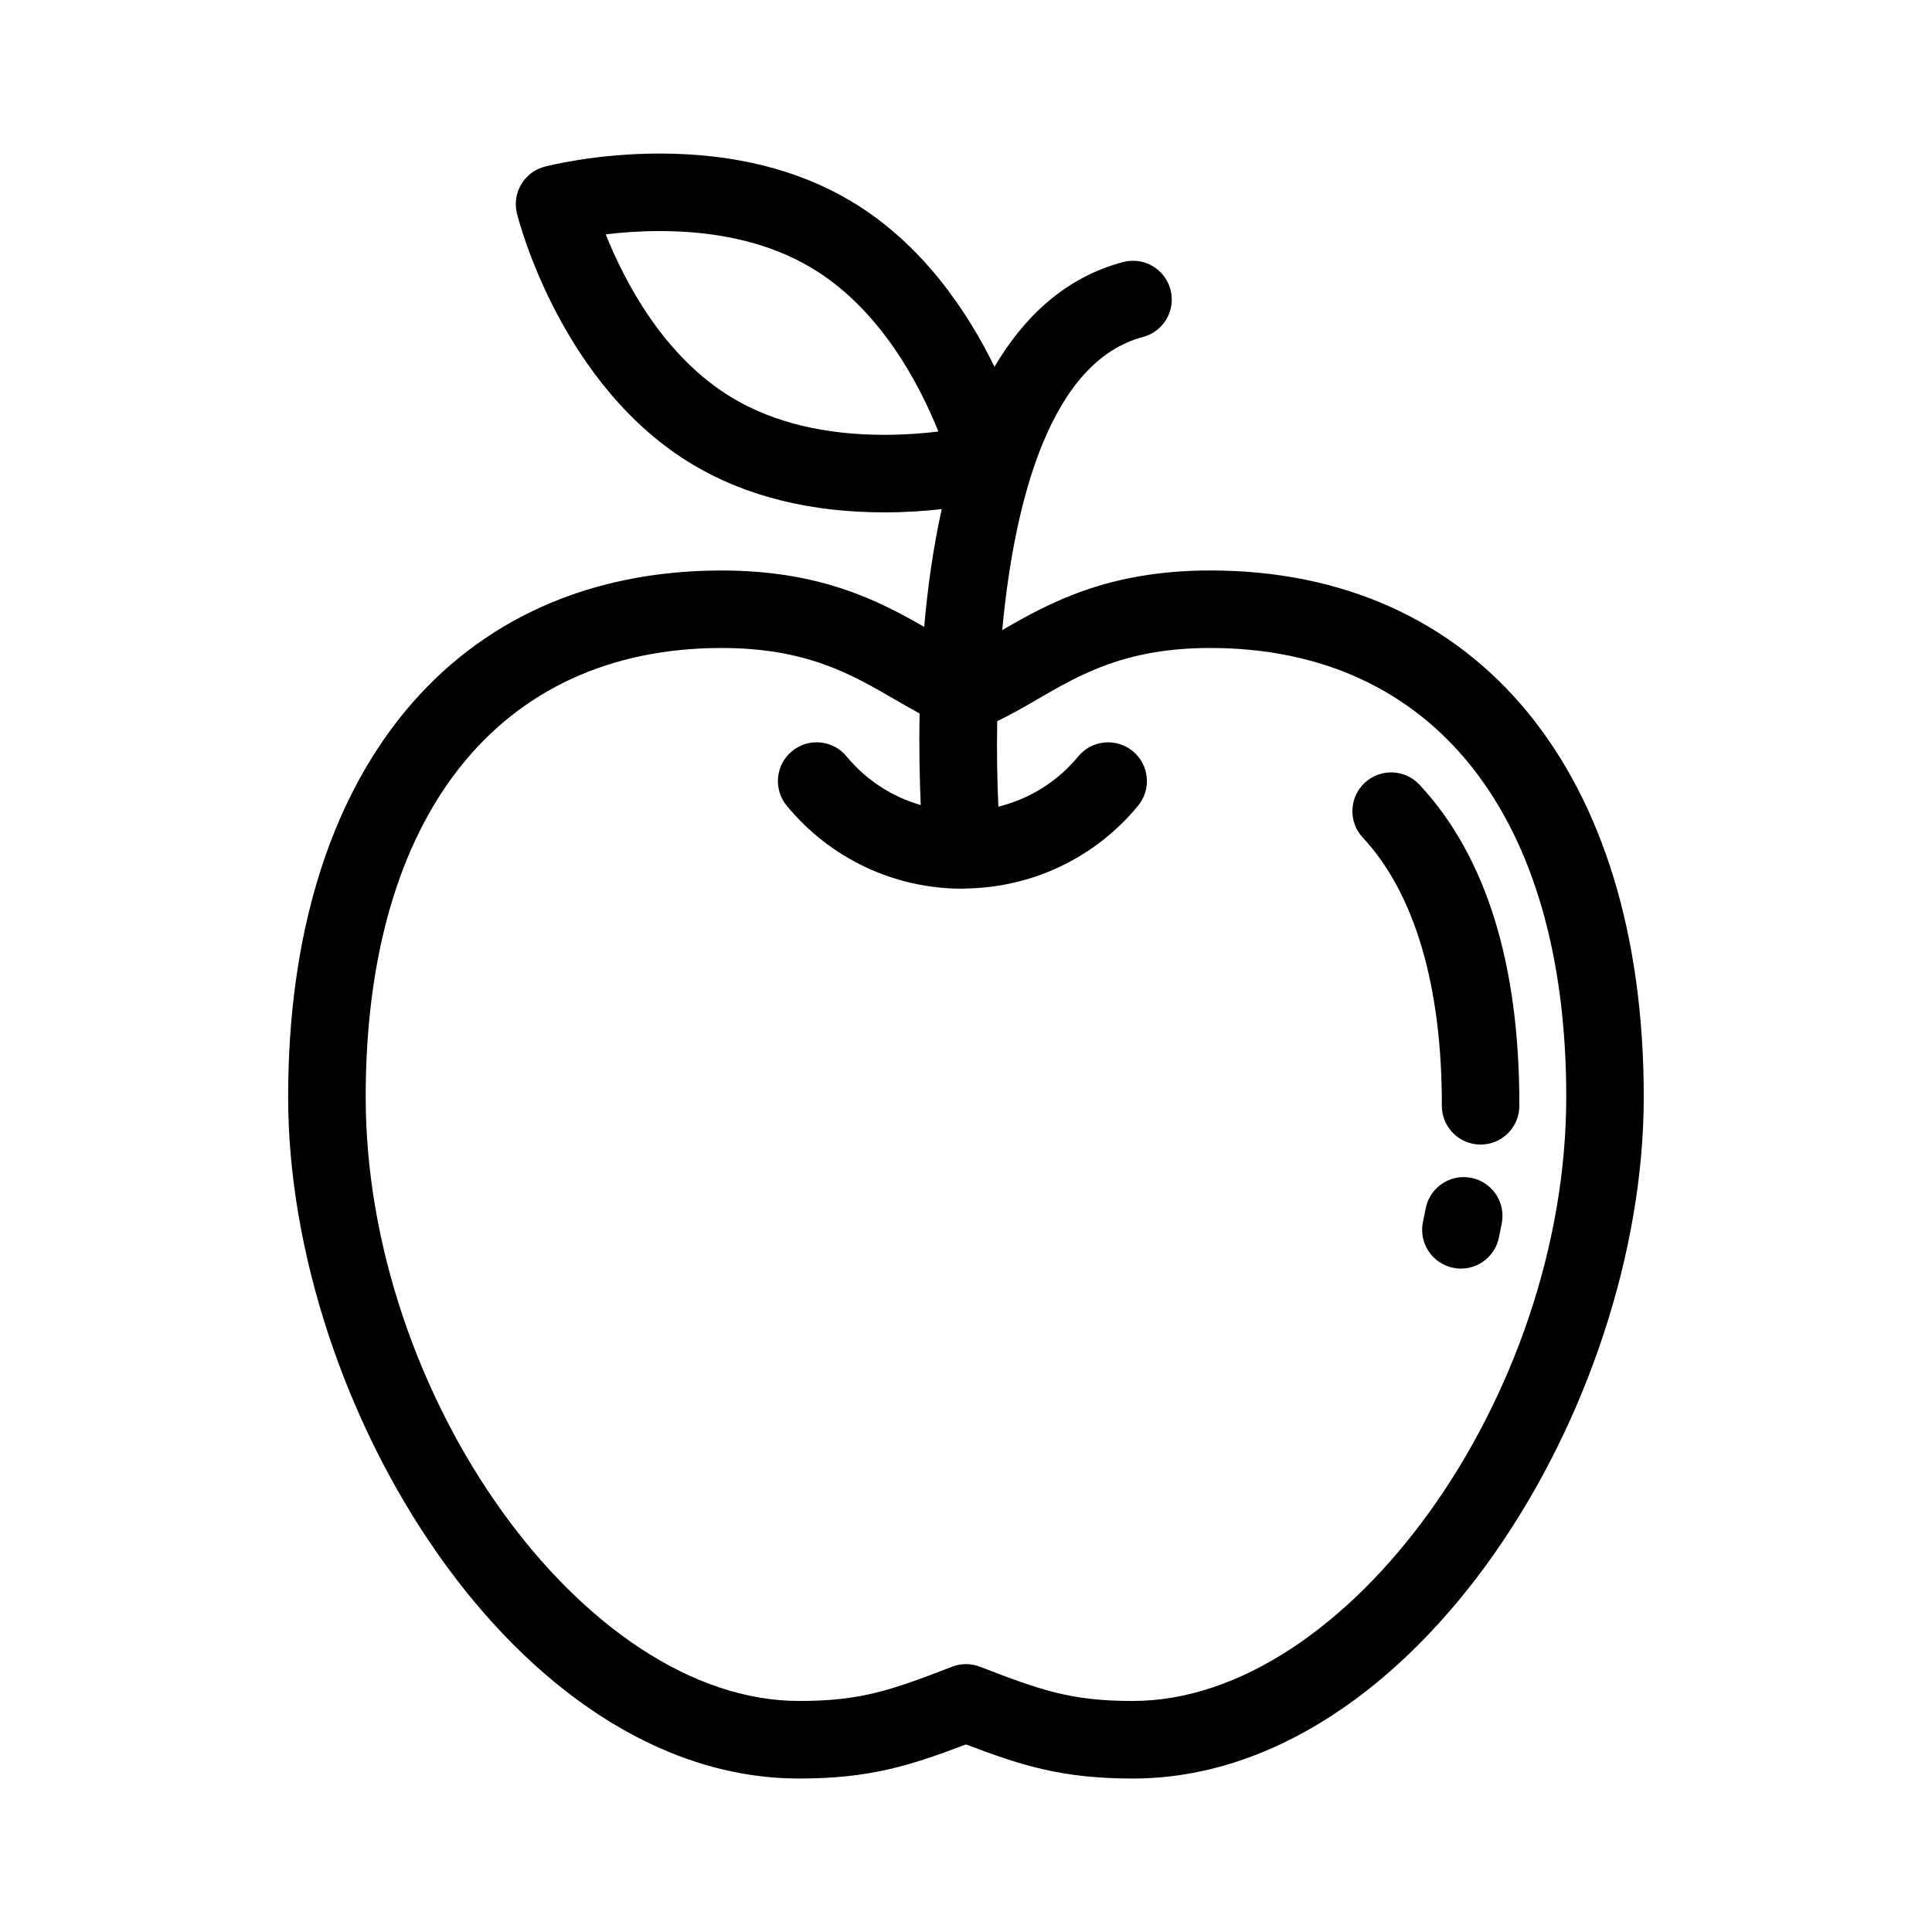 <?xml version="1.0" encoding="UTF-8"?>
<!-- The Best Svg Icon site in the world: iconSvg.co, Visit us! https://iconsvg.co -->
<svg fill="#000000" width="800px" height="800px" version="1.1" viewBox="144 144 512 512" xmlns="http://www.w3.org/2000/svg">
 <g>
  <path d="m464.76 295.18c-27.148 0-42.727 8.602-55.156 15.805 3.246-34.988 13.008-71.242 37.285-77.676 5.488-1.449 8.75-7.078 7.301-12.559-1.457-5.481-7.07-8.758-12.566-7.301-15.16 4.019-26.121 14.297-34.074 27.754-7.09-14.531-19.121-32.691-38.207-44.004-14.02-8.305-31.023-12.508-50.543-12.508-17.074 0-29.918 3.34-30.457 3.481-5.426 1.43-8.699 6.953-7.344 12.402 0.457 1.863 11.723 45.887 46.844 66.695 14.02 8.305 31.023 12.516 50.539 12.516 5.621 0 10.766-0.367 15.18-0.855-2.289 10.359-3.75 20.988-4.644 31.207-12.191-7.012-27.605-14.949-53.688-14.949-70.852 0-114.87 53.461-114.87 139.52 0 81.809 60.402 180.62 135.41 180.62 18.418 0 29-3.246 44.219-9.035 15.219 5.789 25.797 9.035 44.215 9.035 75.016 0 135.41-98.801 135.41-180.62 0.004-86.062-44.004-139.53-114.86-139.53zm-86.371-35.945c-15.781 0-29.262-3.246-40.066-9.648-18.43-10.918-28.863-31.129-33.797-43.48 3.988-0.488 8.871-0.875 14.277-0.875 15.785 0 29.266 3.246 40.074 9.648 18.43 10.918 28.863 31.129 33.797 43.48-3.992 0.484-8.871 0.875-14.285 0.875zm65.824 335.54c-16.324 0-24.219-2.785-40.516-9.074-1.195-0.457-2.445-0.695-3.699-0.695-1.258 0-2.508 0.238-3.699 0.695-16.297 6.289-24.191 9.074-40.516 9.074-56.895 0-114.87-80.781-114.87-160.07 0-74.5 35.266-118.98 94.324-118.98 22.418 0 34.375 6.941 45.938 13.66 2.207 1.281 4.359 2.519 6.531 3.691-0.18 9.438 0.012 17.785 0.301 24.277-7.609-2.203-14.473-6.606-19.645-12.891-3.602-4.383-10.078-5.008-14.461-1.406-4.383 3.602-5.012 10.078-1.41 14.461 11.504 13.98 28.461 21.996 46.547 22h0.004 0.008 0.055c0.281 0 0.57-0.012 0.855-0.039 0.023 0 0.051-0.012 0.074-0.016 17.715-0.289 34.285-8.223 45.57-21.941 3.602-4.379 2.977-10.852-1.406-14.461-4.379-3.602-10.848-2.973-14.461 1.406-5.512 6.695-12.938 11.285-21.156 13.312-0.312-6.664-0.457-14.383-0.309-22.66 3.582-1.715 7.004-3.672 10.539-5.734 11.562-6.715 23.523-13.66 45.938-13.66 59.066 0 94.324 44.477 94.324 118.98 0.008 79.285-57.961 160.07-114.86 160.07z"/>
  <path d="m520.18 351.96c-3.875-4.152-10.367-4.375-14.52-0.504-4.144 3.871-4.375 10.375-0.504 14.52 13.758 14.75 21.008 39.328 20.945 71.051-0.016 5.672 4.574 10.277 10.246 10.297h0.023c5.664 0 10.258-4.594 10.273-10.258 0.078-37.566-8.828-66.203-26.465-85.105z"/>
  <path d="m533.94 456.15c-5.551-1.133-10.984 2.465-12.105 8.027l-0.75 3.703c-1.125 5.559 2.469 10.984 8.031 12.102 0.684 0.145 1.375 0.211 2.051 0.211 4.781 0 9.07-3.367 10.055-8.238l0.75-3.699c1.117-5.562-2.477-10.98-8.031-12.105z"/>
 </g>
</svg>